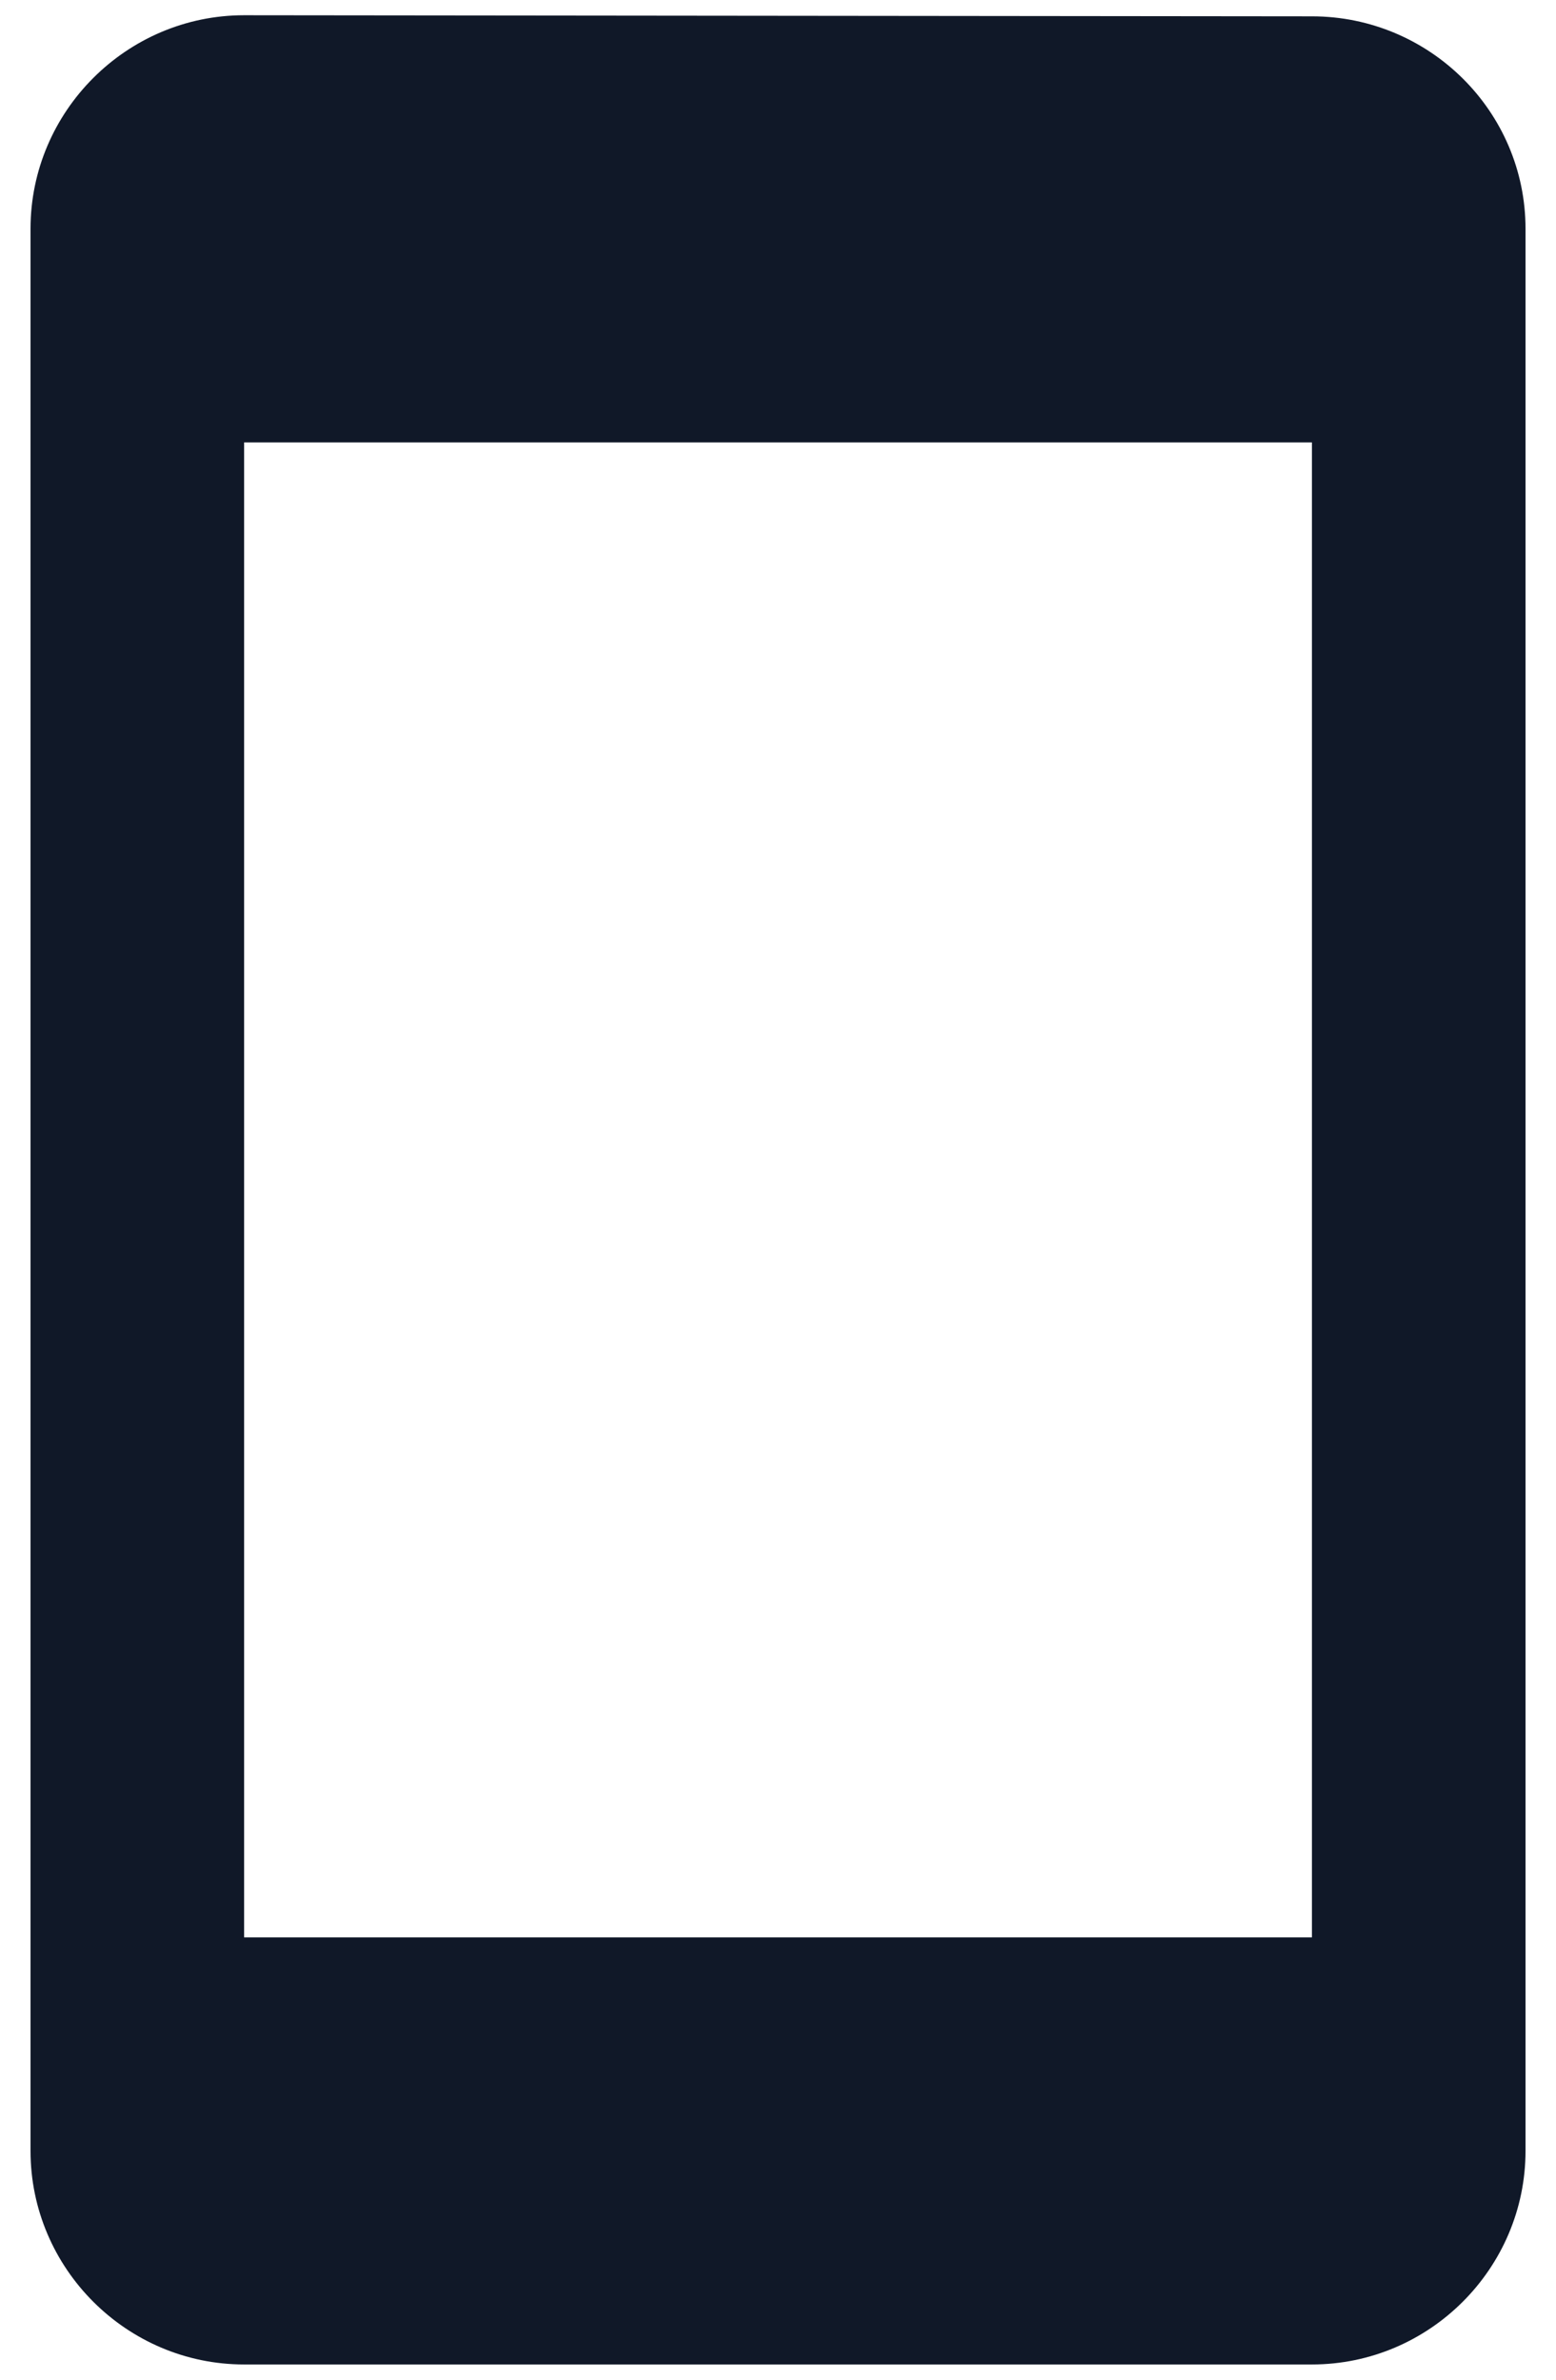 <svg width="34" height="52" viewBox="0 0 34 52" fill="none" xmlns="http://www.w3.org/2000/svg">
<path fill-rule="evenodd" clip-rule="evenodd" d="M5.334 0.333L28.667 0.357C31.234 0.357 33.334 2.433 33.334 5V47C33.334 49.567 31.234 51.667 28.667 51.667H5.334C2.767 51.667 0.667 49.567 0.667 47V5C0.667 2.433 2.767 0.333 5.334 0.333ZM5.334 42.334H28.667V9.667H5.334V42.334Z" fill="#101828"/>
</svg>
